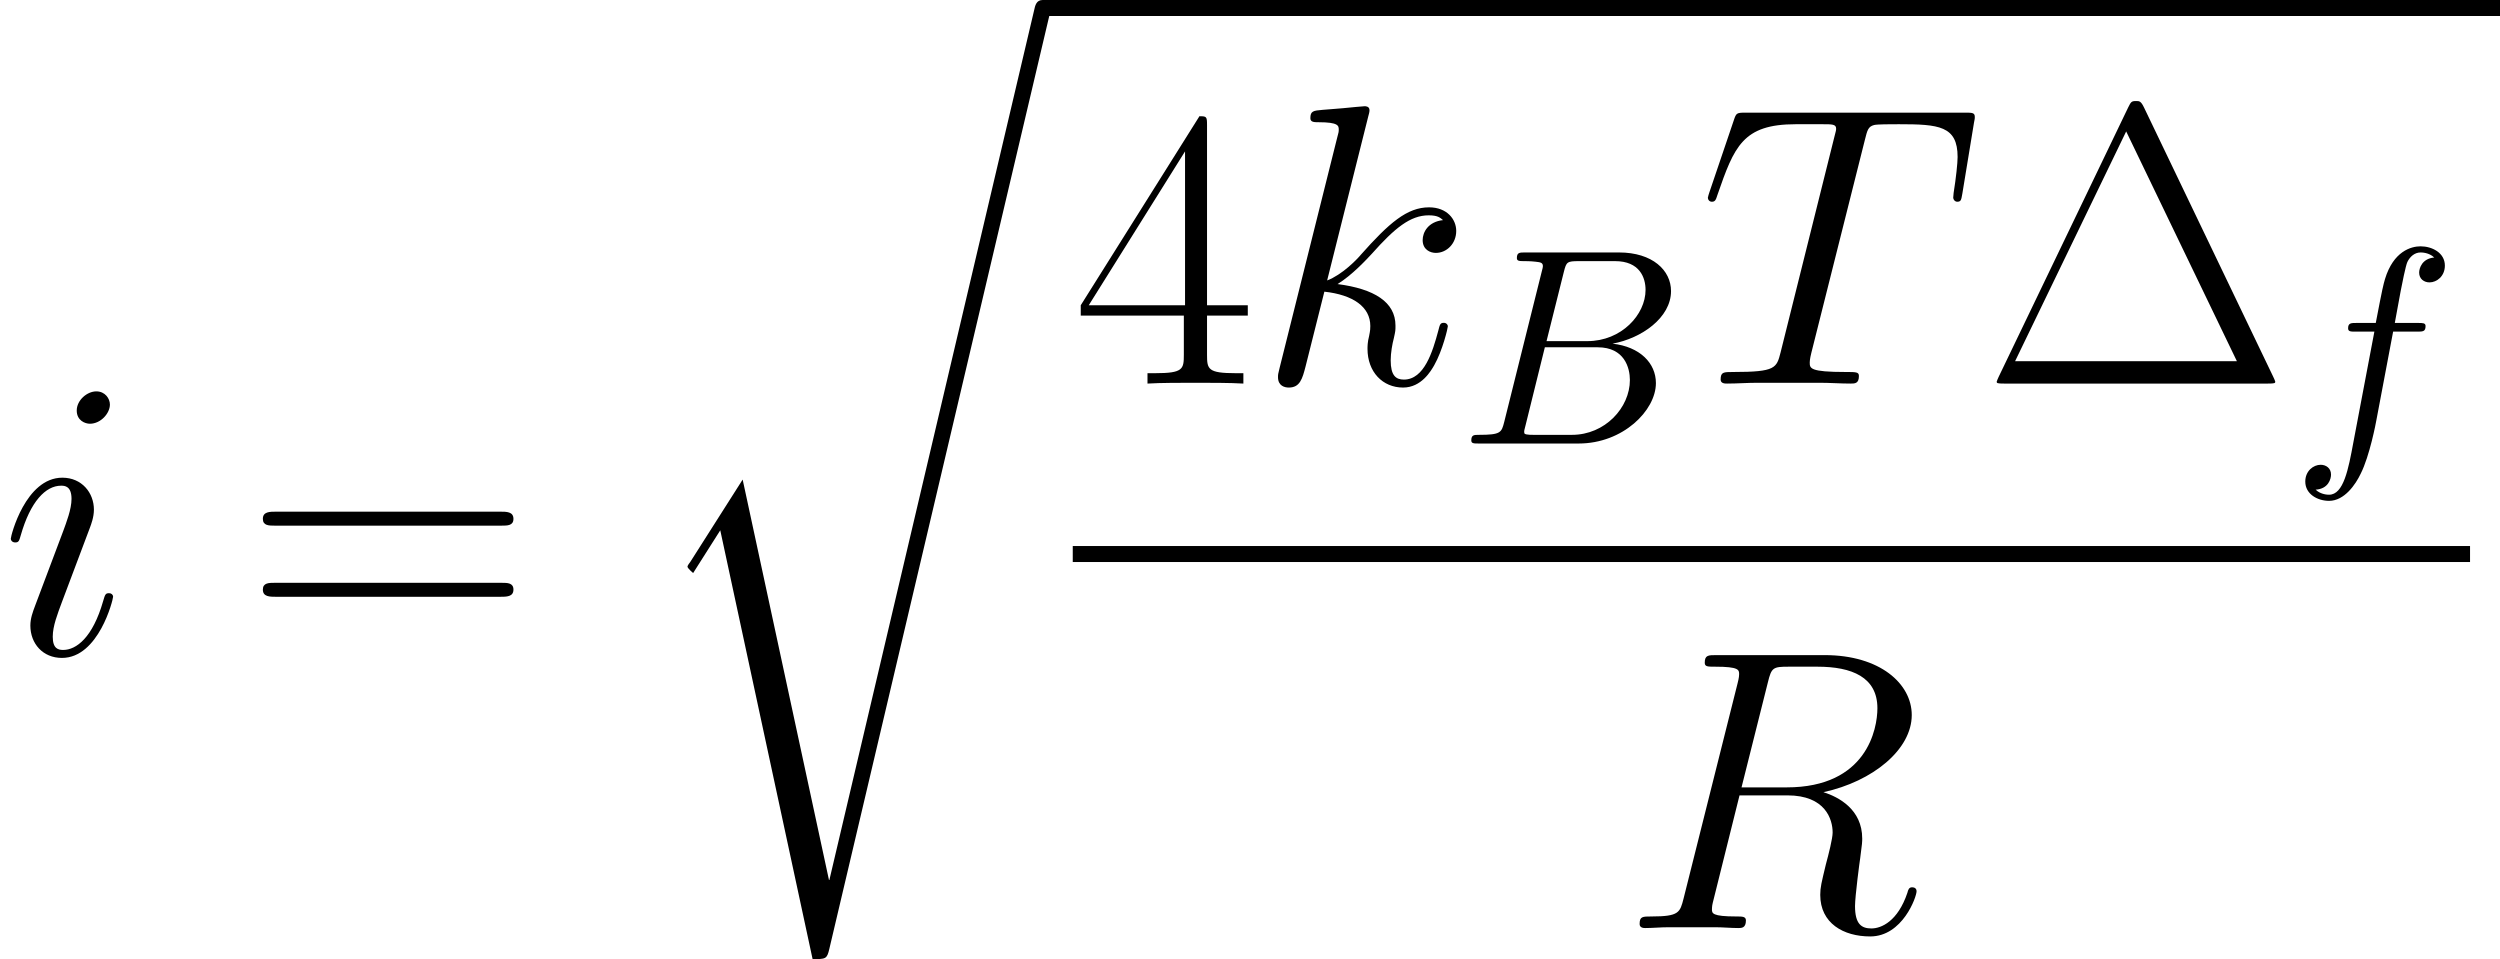 <?xml version='1.0' encoding='UTF-8'?>
<!-- This file was generated by dvisvgm 2.6.3 -->
<svg version='1.1' xmlns='http://www.w3.org/2000/svg' xmlns:xlink='http://www.w3.org/1999/xlink' width='99.72pt' height='38.257pt' viewBox='183.266 79.342 99.72 38.257'>
<defs>
<path id='g1-66' d='M1.785 -0.87C1.674 -0.435 1.651 -0.346 0.77 -0.346C0.58 -0.346 0.469 -0.346 0.469 -0.123C0.469 0 0.569 0 0.77 0H4.753C6.516 0 7.833 -1.317 7.833 -2.41C7.833 -3.214 7.186 -3.861 6.103 -3.983C7.264 -4.195 8.436 -5.021 8.436 -6.081C8.436 -6.907 7.699 -7.621 6.36 -7.621H2.611C2.399 -7.621 2.287 -7.621 2.287 -7.398C2.287 -7.275 2.388 -7.275 2.6 -7.275C2.622 -7.275 2.834 -7.275 3.024 -7.253C3.225 -7.23 3.325 -7.219 3.325 -7.074C3.325 -7.03 3.314 -6.996 3.28 -6.862L1.785 -0.87ZM3.47 -4.084L4.162 -6.851C4.262 -7.242 4.285 -7.275 4.765 -7.275H6.204C7.186 -7.275 7.42 -6.617 7.42 -6.126C7.42 -5.144 6.461 -4.084 5.099 -4.084H3.47ZM2.968 -0.346C2.812 -0.346 2.79 -0.346 2.723 -0.357C2.611 -0.368 2.578 -0.379 2.578 -0.469C2.578 -0.502 2.578 -0.524 2.633 -0.725L3.403 -3.838H5.512C6.583 -3.838 6.795 -3.013 6.795 -2.533C6.795 -1.428 5.802 -0.346 4.486 -0.346H2.968Z'/>
<path id='g1-102' d='M4.095 -4.463H5.055C5.278 -4.463 5.389 -4.463 5.389 -4.686C5.389 -4.809 5.278 -4.809 5.088 -4.809H4.162L4.396 -6.081C4.441 -6.315 4.597 -7.108 4.664 -7.242C4.765 -7.454 4.954 -7.621 5.189 -7.621C5.233 -7.621 5.523 -7.621 5.735 -7.42C5.244 -7.376 5.133 -6.985 5.133 -6.818C5.133 -6.561 5.334 -6.427 5.546 -6.427C5.836 -6.427 6.159 -6.673 6.159 -7.097C6.159 -7.61 5.646 -7.866 5.189 -7.866C4.809 -7.866 4.106 -7.666 3.771 -6.561C3.704 -6.327 3.671 -6.215 3.403 -4.809H2.633C2.421 -4.809 2.299 -4.809 2.299 -4.597C2.299 -4.463 2.399 -4.463 2.611 -4.463H3.347L2.511 -0.056C2.31 1.027 2.12 2.042 1.54 2.042C1.495 2.042 1.216 2.042 1.004 1.841C1.518 1.808 1.618 1.406 1.618 1.239C1.618 0.982 1.417 0.848 1.205 0.848C0.915 0.848 0.591 1.093 0.591 1.518C0.591 2.02 1.082 2.287 1.54 2.287C2.154 2.287 2.6 1.629 2.801 1.205C3.158 0.502 3.414 -0.848 3.426 -0.926L4.095 -4.463Z'/>
<path id='g0-114' d='M7.428 34.463H7.412L3.969 18.491L1.881 21.774C1.769 21.918 1.769 21.95 1.769 21.966C1.769 22.029 1.977 22.205 1.993 22.221L3.076 20.515L6.759 37.619C7.285 37.619 7.333 37.619 7.428 37.204L16.195 0.016C16.227 -0.096 16.259 -0.239 16.259 -0.319C16.259 -0.494 16.132 -0.638 15.94 -0.638C15.685 -0.638 15.637 -0.43 15.59 -0.207L7.428 34.463Z'/>
<path id='g2-82' d='M5.866 -9.803C6.009 -10.393 6.073 -10.425 6.695 -10.425H7.843C9.213 -10.425 10.234 -10.01 10.234 -8.767C10.234 -7.954 9.819 -5.611 6.615 -5.611H4.814L5.866 -9.803ZM8.082 -5.42C10.058 -5.85 11.604 -7.125 11.604 -8.496C11.604 -9.739 10.345 -10.887 8.13 -10.887H3.81C3.491 -10.887 3.347 -10.887 3.347 -10.584C3.347 -10.425 3.459 -10.425 3.762 -10.425C4.718 -10.425 4.718 -10.297 4.718 -10.122C4.718 -10.09 4.718 -9.995 4.655 -9.755L2.503 -1.18C2.359 -0.622 2.327 -0.462 1.227 -0.462C0.861 -0.462 0.749 -0.462 0.749 -0.159C0.749 0 0.925 0 0.972 0C1.259 0 1.594 -0.032 1.897 -0.032H3.778C4.065 -0.032 4.4 0 4.686 0C4.814 0 4.989 0 4.989 -0.303C4.989 -0.462 4.846 -0.462 4.607 -0.462C3.634 -0.462 3.634 -0.59 3.634 -0.749C3.634 -0.765 3.634 -0.877 3.666 -1.004L4.734 -5.292H6.647C8.161 -5.292 8.448 -4.336 8.448 -3.81C8.448 -3.571 8.289 -2.949 8.177 -2.534C8.002 -1.801 7.954 -1.626 7.954 -1.323C7.954 -0.191 8.879 0.335 9.947 0.335C11.238 0.335 11.796 -1.243 11.796 -1.467C11.796 -1.578 11.716 -1.626 11.62 -1.626C11.493 -1.626 11.461 -1.53 11.429 -1.403C11.047 -0.271 10.393 0.016 9.995 0.016S9.341 -0.159 9.341 -0.877C9.341 -1.259 9.532 -2.71 9.548 -2.79C9.628 -3.379 9.628 -3.443 9.628 -3.571C9.628 -4.734 8.687 -5.228 8.082 -5.42Z'/>
<path id='g2-84' d='M6.647 -9.724C6.743 -10.106 6.775 -10.25 7.014 -10.313C7.141 -10.345 7.667 -10.345 8.002 -10.345C9.596 -10.345 10.345 -10.281 10.345 -9.038C10.345 -8.799 10.281 -8.193 10.186 -7.603L10.17 -7.412C10.17 -7.348 10.234 -7.253 10.329 -7.253C10.489 -7.253 10.489 -7.333 10.536 -7.588L10.999 -10.409C11.031 -10.552 11.031 -10.584 11.031 -10.632C11.031 -10.807 10.935 -10.807 10.616 -10.807H1.897C1.53 -10.807 1.514 -10.792 1.419 -10.505L0.446 -7.635C0.43 -7.603 0.383 -7.428 0.383 -7.412C0.383 -7.333 0.446 -7.253 0.542 -7.253C0.669 -7.253 0.701 -7.317 0.765 -7.524C1.435 -9.453 1.769 -10.345 3.889 -10.345H4.957C5.34 -10.345 5.499 -10.345 5.499 -10.17C5.499 -10.122 5.499 -10.09 5.42 -9.803L3.284 -1.243C3.124 -0.622 3.092 -0.462 1.403 -0.462C1.004 -0.462 0.893 -0.462 0.893 -0.159C0.893 0 1.068 0 1.148 0C1.546 0 1.961 -0.032 2.359 -0.032H4.846C5.244 -0.032 5.675 0 6.073 0C6.249 0 6.408 0 6.408 -0.303C6.408 -0.462 6.296 -0.462 5.882 -0.462C4.447 -0.462 4.447 -0.606 4.447 -0.845C4.447 -0.861 4.447 -0.972 4.511 -1.227L6.647 -9.724Z'/>
<path id='g2-105' d='M4.511 -2.279C4.511 -2.359 4.447 -2.423 4.352 -2.423C4.208 -2.423 4.192 -2.375 4.113 -2.104C3.698 -0.654 3.045 -0.159 2.519 -0.159C2.327 -0.159 2.104 -0.207 2.104 -0.685C2.104 -1.116 2.295 -1.594 2.471 -2.072L3.587 -5.037C3.634 -5.165 3.746 -5.452 3.746 -5.754C3.746 -6.424 3.268 -7.03 2.487 -7.03C1.02 -7.03 0.43 -4.718 0.43 -4.591C0.43 -4.527 0.494 -4.447 0.606 -4.447C0.749 -4.447 0.765 -4.511 0.829 -4.734C1.211 -6.073 1.817 -6.711 2.439 -6.711C2.582 -6.711 2.853 -6.695 2.853 -6.185C2.853 -5.77 2.646 -5.244 2.519 -4.894L1.403 -1.929C1.307 -1.674 1.211 -1.419 1.211 -1.132C1.211 -0.414 1.706 0.159 2.471 0.159C3.937 0.159 4.511 -2.168 4.511 -2.279ZM4.384 -9.947C4.384 -10.186 4.192 -10.473 3.842 -10.473C3.475 -10.473 3.061 -10.122 3.061 -9.708C3.061 -9.309 3.395 -9.182 3.587 -9.182C4.017 -9.182 4.384 -9.596 4.384 -9.947Z'/>
<path id='g2-107' d='M4.479 -10.664C4.495 -10.728 4.527 -10.823 4.527 -10.903C4.527 -11.063 4.368 -11.063 4.336 -11.063C4.32 -11.063 3.746 -11.015 3.459 -10.983C3.188 -10.967 2.949 -10.935 2.662 -10.919C2.279 -10.887 2.168 -10.871 2.168 -10.584C2.168 -10.425 2.327 -10.425 2.487 -10.425C3.3 -10.425 3.3 -10.281 3.3 -10.122C3.3 -10.058 3.3 -10.026 3.22 -9.739L0.94 -0.622C0.877 -0.383 0.877 -0.351 0.877 -0.255C0.877 0.096 1.148 0.159 1.307 0.159C1.753 0.159 1.849 -0.191 1.977 -0.685L2.726 -3.666C3.873 -3.539 4.559 -3.061 4.559 -2.295C4.559 -2.2 4.559 -2.136 4.511 -1.897C4.447 -1.658 4.447 -1.467 4.447 -1.387C4.447 -0.462 5.053 0.159 5.866 0.159C6.599 0.159 6.982 -0.51 7.109 -0.733C7.444 -1.323 7.651 -2.216 7.651 -2.279C7.651 -2.359 7.588 -2.423 7.492 -2.423C7.348 -2.423 7.333 -2.359 7.269 -2.104C7.046 -1.275 6.711 -0.159 5.898 -0.159C5.579 -0.159 5.372 -0.319 5.372 -0.925C5.372 -1.227 5.436 -1.578 5.499 -1.817C5.563 -2.104 5.563 -2.12 5.563 -2.311C5.563 -3.252 4.718 -3.778 3.252 -3.969C3.826 -4.32 4.4 -4.941 4.623 -5.181C5.531 -6.201 6.153 -6.711 6.886 -6.711C7.253 -6.711 7.348 -6.615 7.46 -6.52C6.87 -6.456 6.647 -6.041 6.647 -5.723C6.647 -5.34 6.95 -5.212 7.173 -5.212C7.603 -5.212 7.986 -5.579 7.986 -6.089C7.986 -6.551 7.619 -7.03 6.902 -7.03C6.025 -7.03 5.308 -6.408 4.176 -5.133C4.017 -4.941 3.427 -4.336 2.837 -4.113L4.479 -10.664Z'/>
<path id='g3-1' d='M6.472 -10.999C6.344 -11.27 6.28 -11.27 6.153 -11.27C5.962 -11.27 5.946 -11.238 5.834 -11.015L0.669 -0.271C0.654 -0.239 0.59 -0.096 0.59 -0.08C0.59 -0.016 0.606 0 0.893 0H11.397C11.684 0 11.7 -0.016 11.7 -0.08C11.7 -0.096 11.636 -0.239 11.62 -0.271L6.472 -10.999ZM5.754 -10.058L10.17 -0.893H1.323L5.754 -10.058Z'/>
<path id='g3-52' d='M5.356 -10.313C5.356 -10.648 5.34 -10.664 5.053 -10.664L0.319 -3.124V-2.71H4.431V-1.148C4.431 -0.574 4.4 -0.414 3.284 -0.414H2.981V0C3.491 -0.032 4.352 -0.032 4.894 -0.032S6.296 -0.032 6.806 0V-0.414H6.504C5.388 -0.414 5.356 -0.574 5.356 -1.148V-2.71H6.982V-3.124H5.356V-10.313ZM4.479 -9.261V-3.124H0.638L4.479 -9.261Z'/>
<path id='g3-61' d='M10.25 -5.117C10.489 -5.117 10.728 -5.117 10.728 -5.388C10.728 -5.675 10.457 -5.675 10.186 -5.675H1.275C1.004 -5.675 0.733 -5.675 0.733 -5.388C0.733 -5.117 0.972 -5.117 1.211 -5.117H10.25ZM10.186 -2.279C10.457 -2.279 10.728 -2.279 10.728 -2.566C10.728 -2.837 10.489 -2.837 10.25 -2.837H1.211C0.972 -2.837 0.733 -2.837 0.733 -2.566C0.733 -2.279 1.004 -2.279 1.275 -2.279H10.186Z'/>
</defs>
<g id='page1'>
<use x='183.266' y='105.426' xlink:href='#g2-105'/>
<use x='193.018' y='105.426' xlink:href='#g3-61'/>
<use x='208.92' y='79.98' xlink:href='#g0-114'/>
<rect x='224.86' y='79.342' height='0.638' width='58.126'/>
<use x='226.056' y='94.642' xlink:href='#g3-52'/>
<use x='233.366' y='94.642' xlink:href='#g2-107'/>
<use x='241.484' y='97.033' xlink:href='#g1-66'/>
<use x='251.006' y='94.642' xlink:href='#g2-84'/>
<use x='262.321' y='94.642' xlink:href='#g3-1'/>
<use x='274.628' y='97.033' xlink:href='#g1-102'/>
<rect x='226.056' y='101.122' height='0.638' width='55.735'/>
<use x='247.918' y='116.36' xlink:href='#g2-82'/>
</g>
</svg>